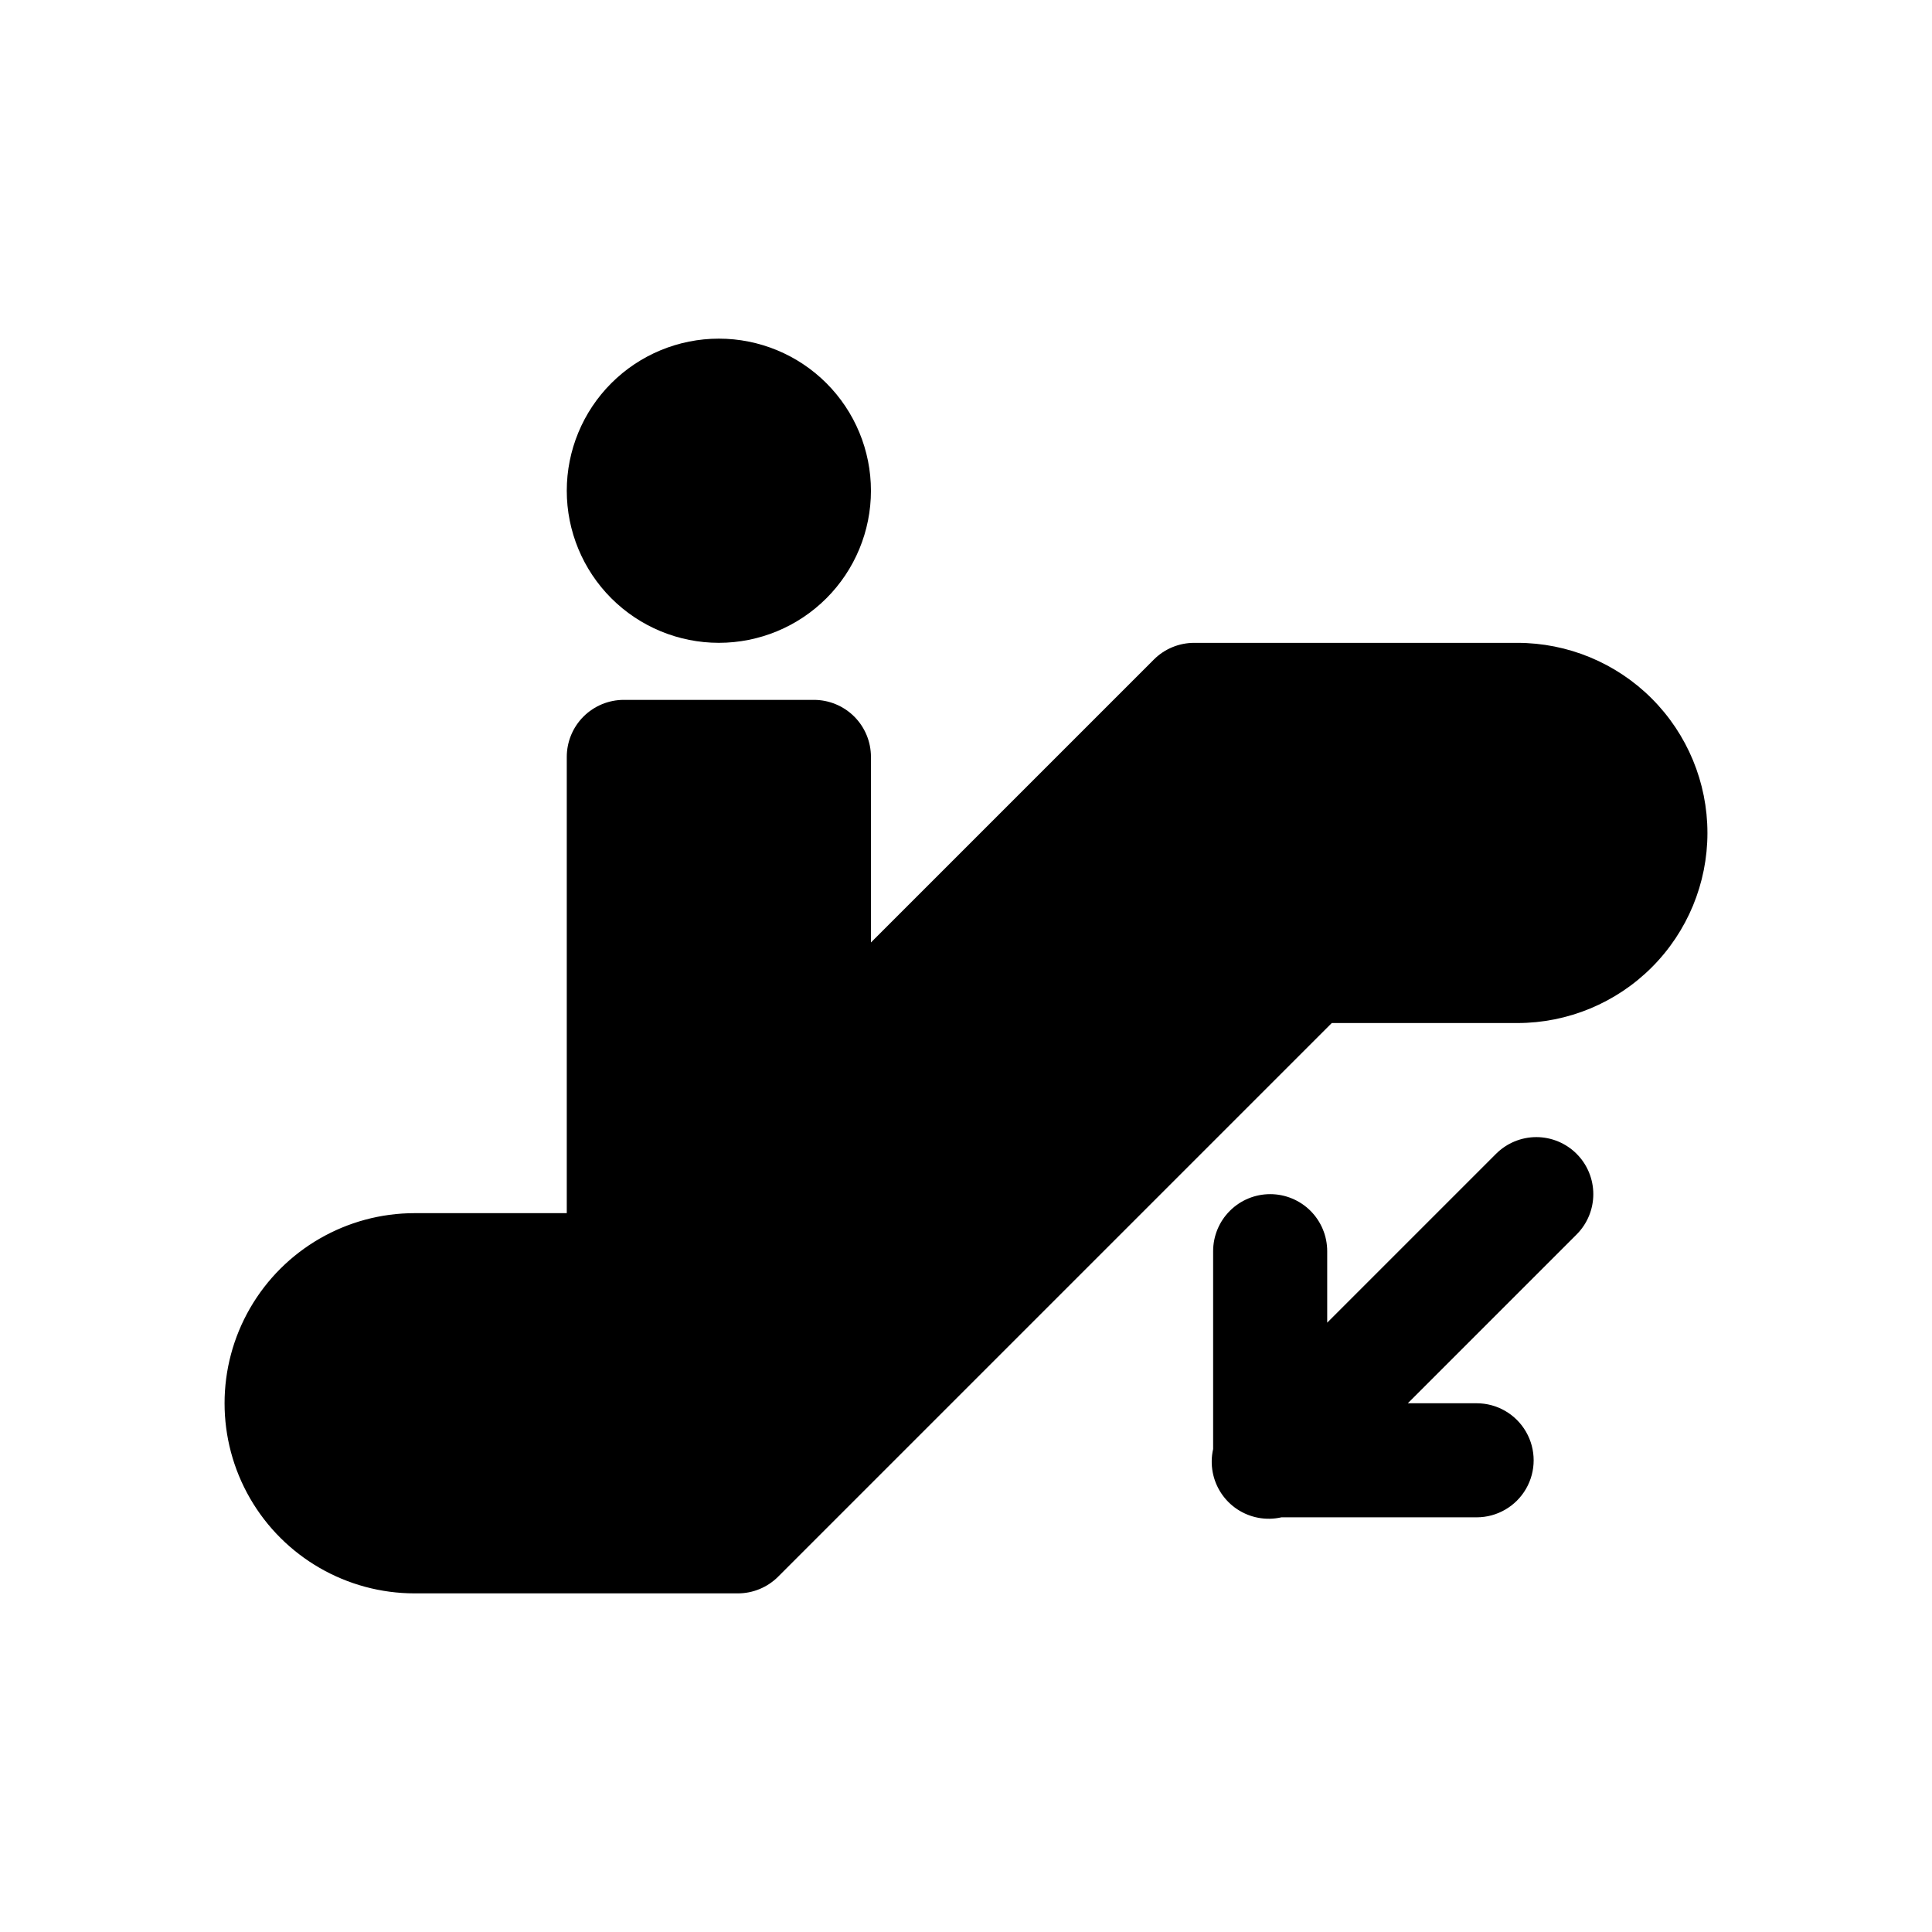 <?xml version="1.0" encoding="UTF-8"?>
<!-- Uploaded to: SVG Repo, www.svgrepo.com, Generator: SVG Repo Mixer Tools -->
<svg fill="#000000" width="800px" height="800px" version="1.1" viewBox="144 144 512 512" xmlns="http://www.w3.org/2000/svg">
 <path d="m374.81 274.05c0-10.691-4.246-20.941-11.805-28.5s-17.812-11.805-28.5-11.805c-10.691 0-20.941 4.246-28.5 11.805s-11.805 17.809-11.805 28.5c0 10.688 4.246 20.941 11.805 28.5s17.809 11.805 28.5 11.805c10.688 0 20.941-4.246 28.5-11.805s11.805-17.812 11.805-28.5zm221.68 90.684c0 13.363-5.309 26.18-14.758 35.625-9.445 9.449-22.262 14.758-35.625 14.758h-49.172l-146.71 146.71c-2.832 2.836-6.676 4.434-10.68 4.434h-85.648c-18 0-34.633-9.602-43.633-25.188-9-15.59-9-34.793 0-50.383 9-15.586 25.633-25.191 43.633-25.191h40.305v-120.91c0-4.008 1.59-7.852 4.426-10.688 2.836-2.832 6.68-4.426 10.688-4.426h50.383c4.008 0 7.852 1.594 10.688 4.426 2.832 2.836 4.426 6.68 4.426 10.688v49.172l74.965-74.965c2.832-2.836 6.676-4.43 10.684-4.434h85.645c13.363 0 26.18 5.309 35.625 14.754 9.449 9.449 14.758 22.266 14.758 35.625zm-115.88 95.727c4.008 0 7.852 1.59 10.688 4.426 2.832 2.836 4.426 6.68 4.426 10.688v40.305h39.598c5.402 0 10.391 2.879 13.09 7.559 2.699 4.676 2.699 10.438 0 15.113-2.699 4.676-7.688 7.555-13.09 7.555h-54.711c-4.012 0-7.856-1.59-10.688-4.426-2.836-2.832-4.43-6.68-4.43-10.688v-55.418c0-4.008 1.594-7.852 4.43-10.688 2.832-2.836 6.676-4.426 10.688-4.426zm70.535-15.113-0.004-0.004c4.008 0.004 7.852 1.602 10.68 4.434 2.832 2.836 4.422 6.676 4.422 10.684 0 4.004-1.59 7.844-4.422 10.68l-70.535 70.535 0.004-0.004c-2.797 3.004-6.691 4.738-10.793 4.809-4.098 0.074-8.051-1.523-10.953-4.422-2.898-2.902-4.496-6.856-4.426-10.957 0.074-4.098 1.809-7.992 4.809-10.789l70.535-70.535c2.832-2.832 6.672-4.43 10.68-4.434z"/>
</svg>